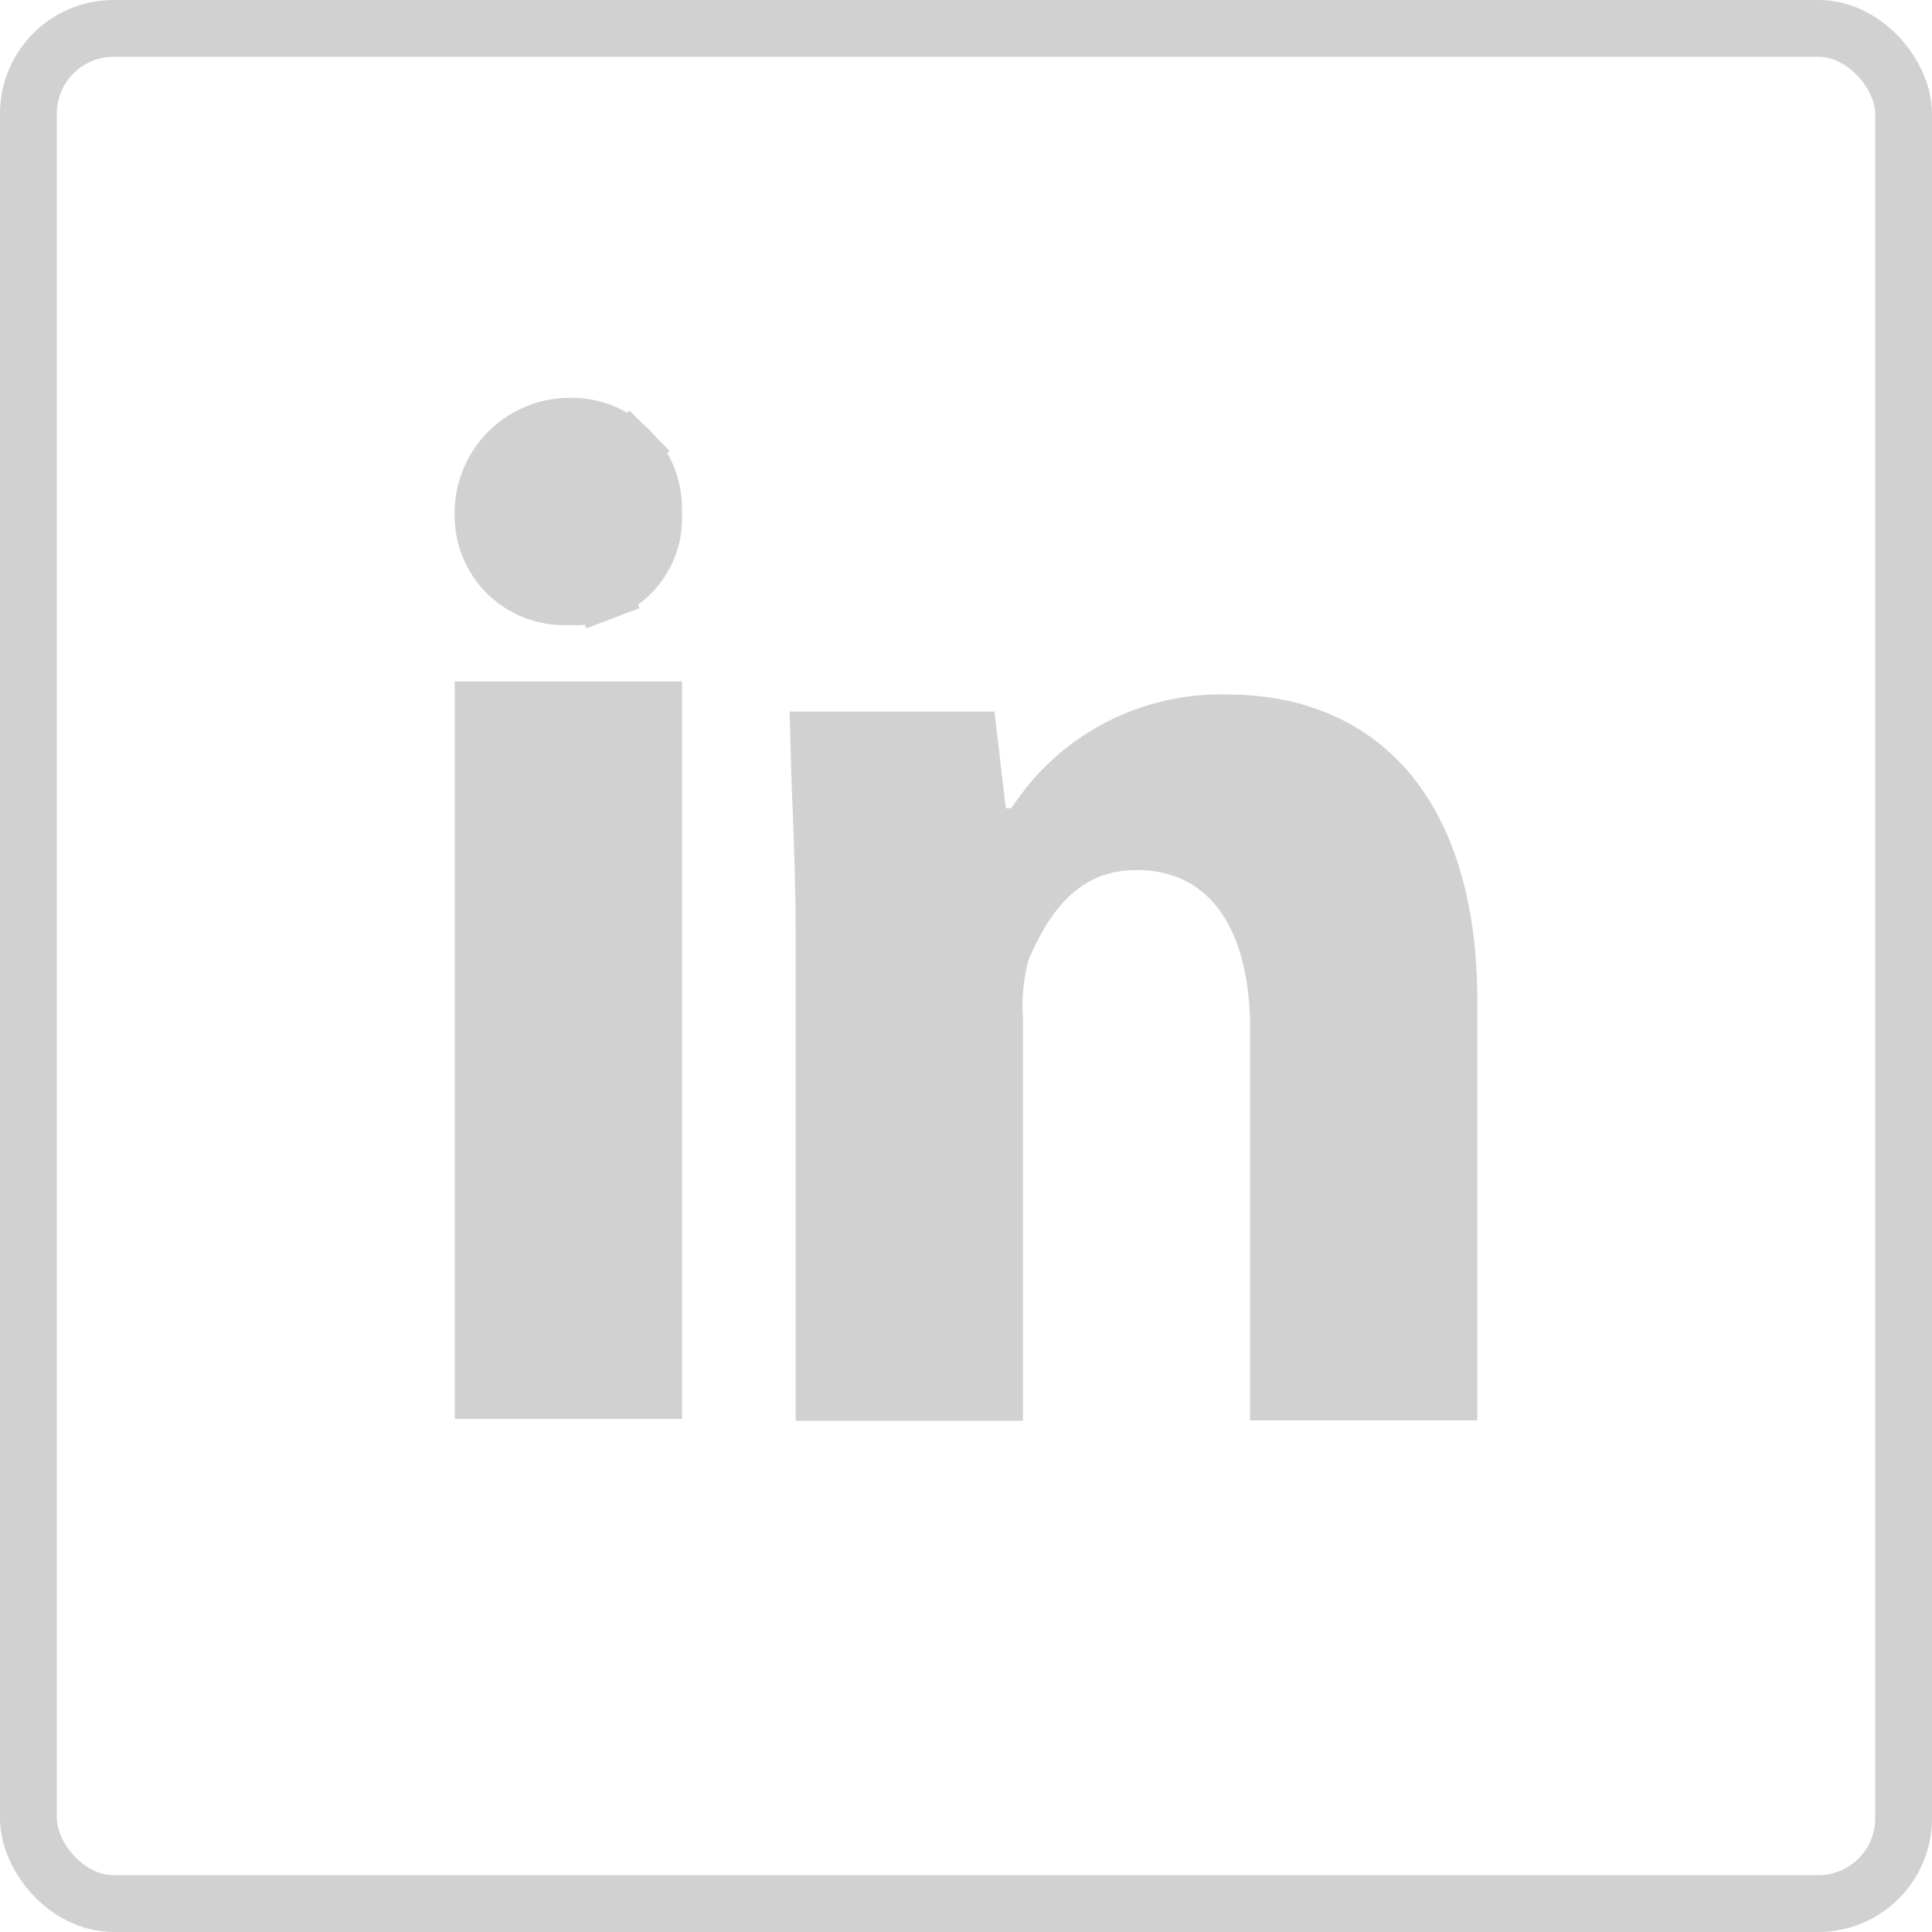 <svg xmlns="http://www.w3.org/2000/svg" width="34" height="34" viewBox="0 0 34 34" fill="none"><rect x="0.5" y="0.5" width="33" height="33" rx="1.5" stroke="#D1D1D1"></rect><path d="M11.501 8.989L11.5 9.012L11.501 9.036C11.513 9.231 11.483 9.427 11.414 9.61C11.344 9.793 11.237 9.959 11.098 10.098C10.96 10.236 10.793 10.344 10.609 10.413L10.787 10.881L10.609 10.413C10.426 10.482 10.23 10.512 10.034 10.5L10.008 10.499L9.983 10.5C9.793 10.508 9.603 10.477 9.425 10.411C9.247 10.344 9.084 10.242 8.945 10.112C8.807 9.981 8.697 9.824 8.621 9.65C8.544 9.476 8.504 9.289 8.502 9.099L8.502 9.099L8.501 9.086C8.493 8.882 8.526 8.679 8.598 8.489C8.67 8.298 8.78 8.123 8.92 7.976C9.061 7.828 9.23 7.71 9.417 7.628C9.604 7.547 9.805 7.503 10.01 7.501L10.01 7.501L10.017 7.501C10.214 7.495 10.411 7.53 10.594 7.603C10.777 7.676 10.943 7.786 11.081 7.925L11.43 7.578L11.081 7.925C11.22 8.065 11.329 8.231 11.401 8.414C11.473 8.597 11.507 8.792 11.501 8.989Z" fill="#D1D1D1" stroke="#D1D1D1"></path><path d="M8.504 24.472V12.492H11.503V24.472H8.504Z" fill="#D1D1D1" stroke="#D1D1D1"></path><path d="M21.586 12.722L21.586 12.722H21.6C22.733 12.722 23.686 13.098 24.363 13.858C25.044 14.625 25.499 15.844 25.499 17.631V24.497H22.5V18.11C22.5 17.26 22.343 16.451 21.944 15.838C21.526 15.197 20.868 14.811 19.998 14.811C18.56 14.811 17.943 15.991 17.642 16.692L17.628 16.725L17.619 16.759C17.518 17.132 17.478 17.519 17.501 17.904V24.503H14.502V16.416C14.502 15.658 14.477 14.951 14.452 14.302C14.45 14.253 14.448 14.204 14.446 14.156C14.431 13.755 14.416 13.378 14.408 13.022H17.056L17.204 14.28L17.256 14.722H17.701H17.801H18.073L18.221 14.493C18.582 13.934 19.081 13.477 19.671 13.167C20.26 12.857 20.92 12.704 21.586 12.722Z" fill="#D1D1D1" stroke="#D1D1D1"></path></svg>
